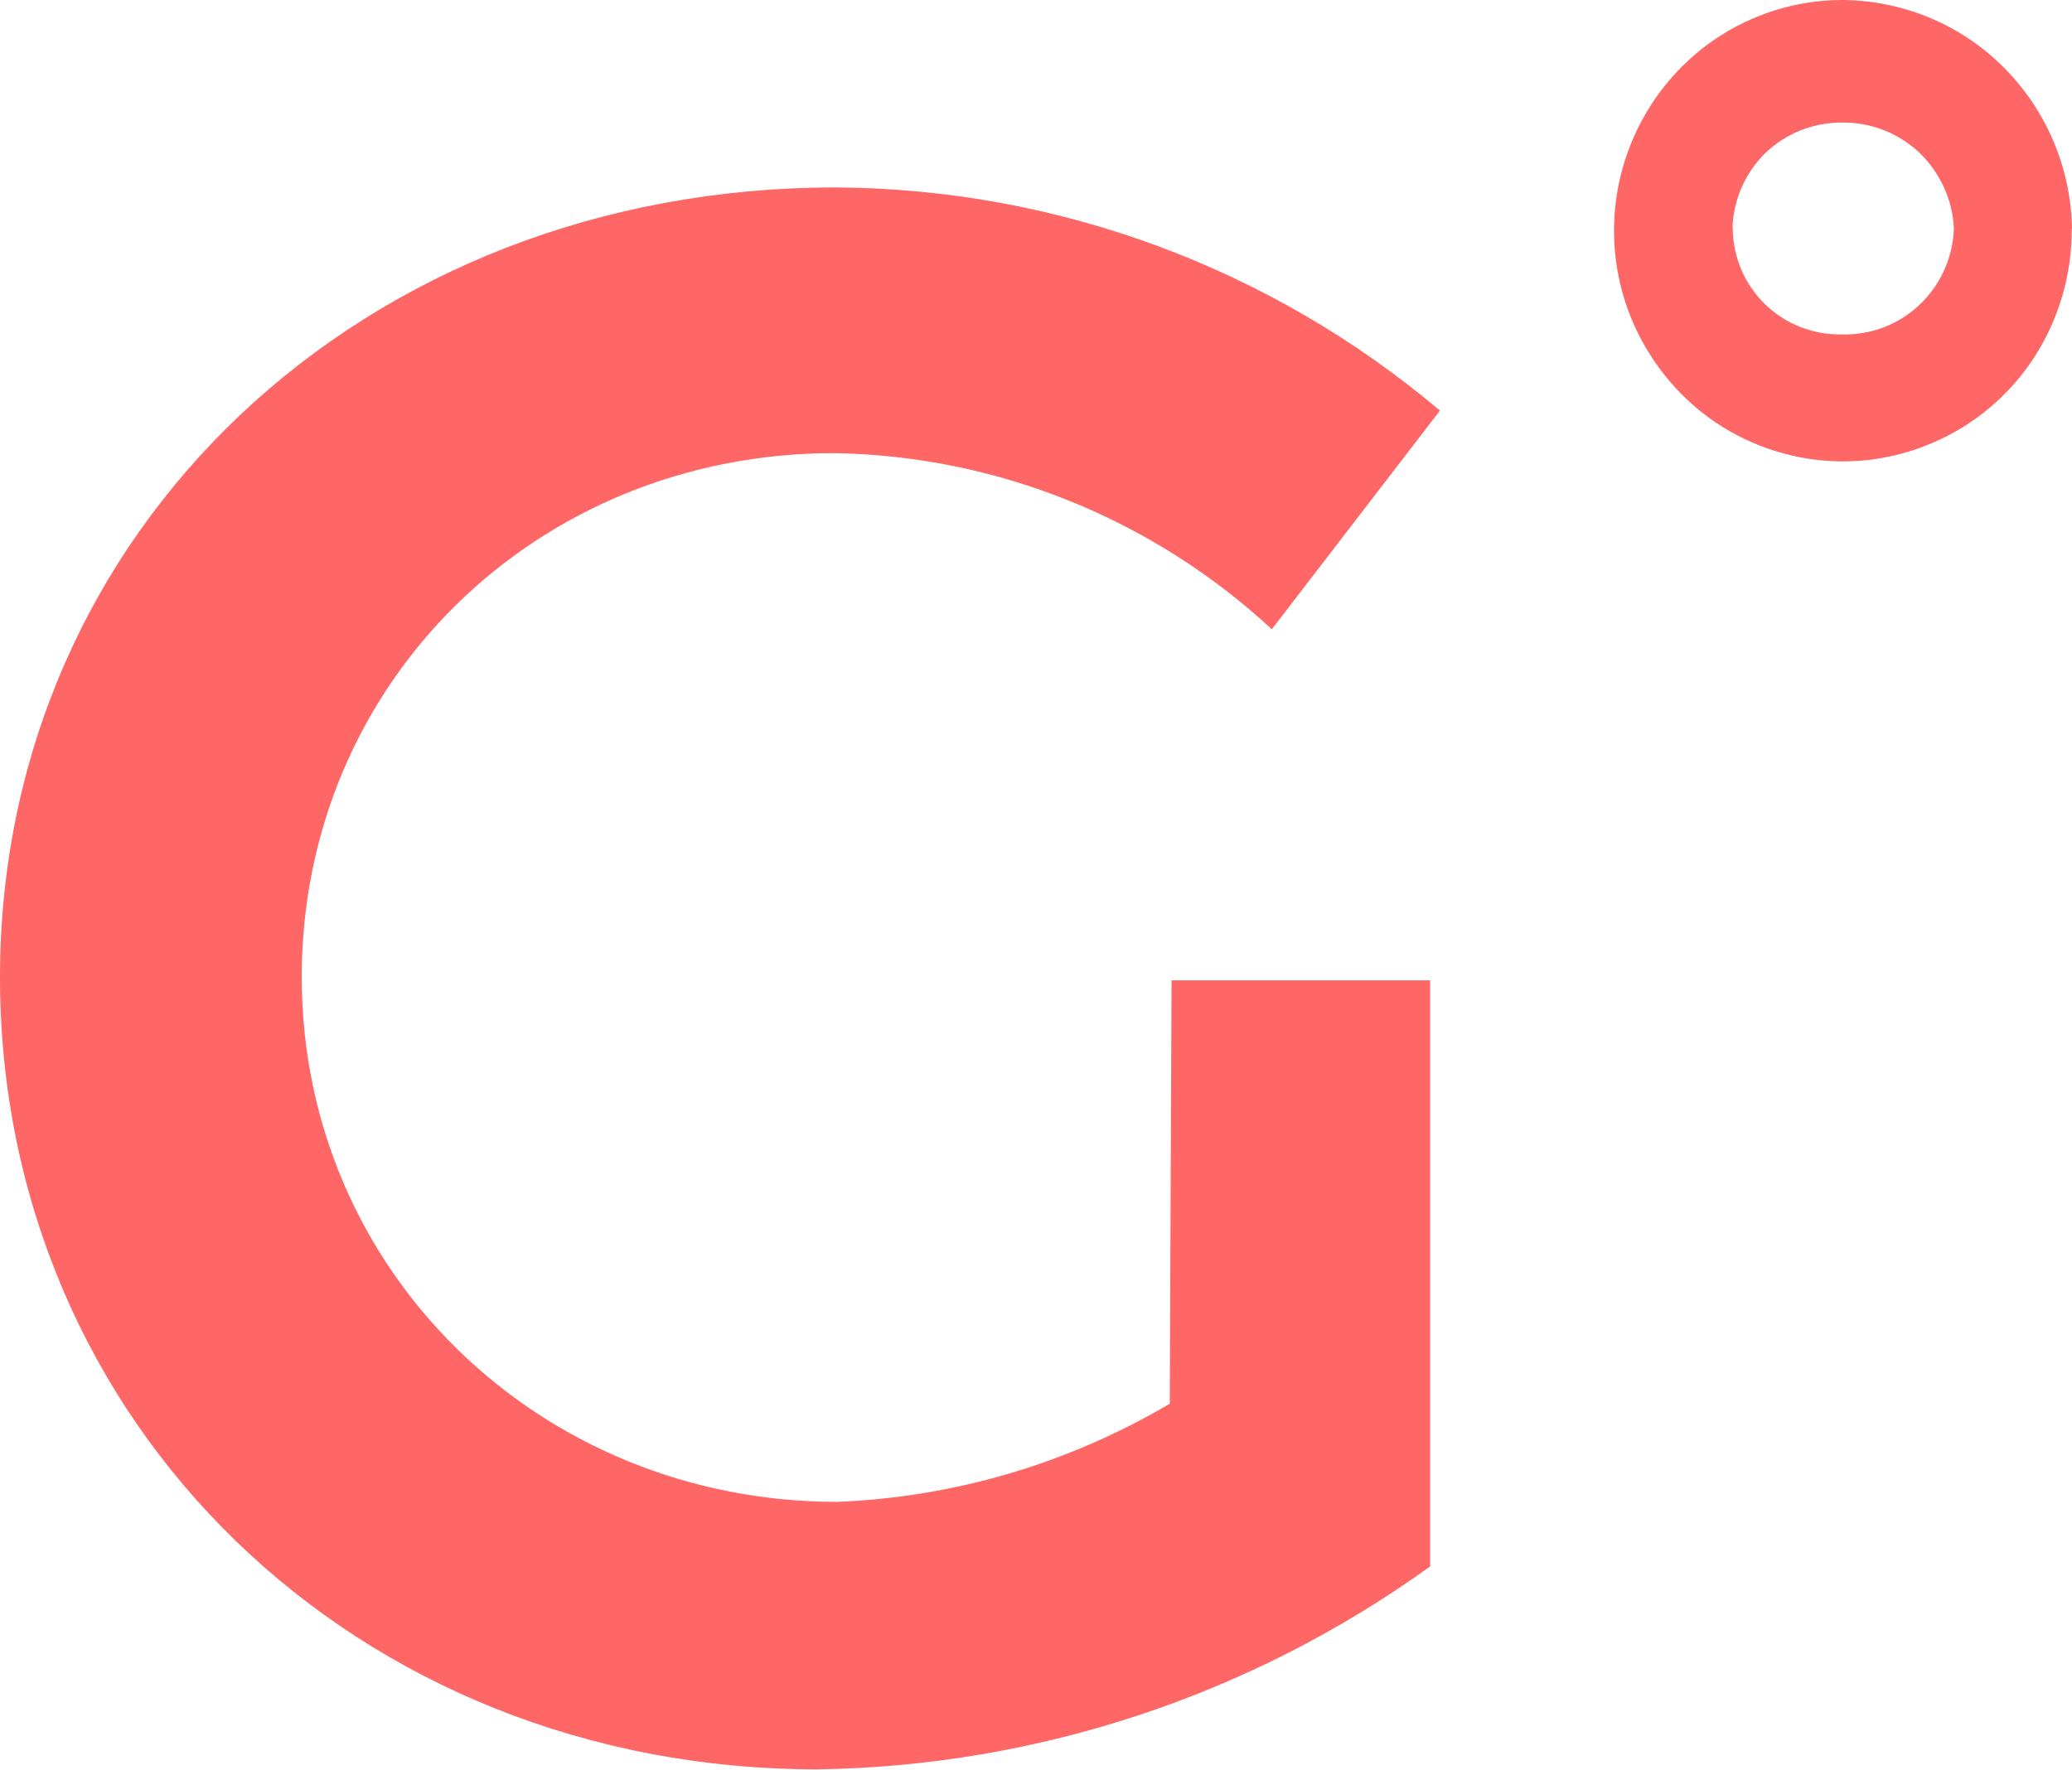 <?xml version="1.0" encoding="UTF-8"?><svg id="Lager_1" xmlns="http://www.w3.org/2000/svg" viewBox="0 0 69.63 59.48"><defs><style>.cls-1{fill:#f66;}</style></defs><path class="cls-1" d="m39.37,32.95h8.69v19.7c-6.01,4.33-13.19,6.71-20.57,6.82C11.96,59.48,0,47.86,0,32.84S12.19,6.3,28.08,6.3c7.43.04,14.61,2.69,20.31,7.5l-5.65,7.35c-4.02-3.72-9.25-5.83-14.7-5.92-10.03,0-17.9,7.73-17.9,17.61s7.99,17.64,18,17.64c3.94-.16,7.77-1.29,11.17-3.3l.06-14.23Z"/><path class="cls-1" d="m58.23,7.69c0,.48.11.95.29,1.38.19.44.46.83.8,1.16.34.33.74.59,1.18.76.44.17.91.26,1.38.25.97.03,1.91-.32,2.62-.99.71-.67,1.13-1.59,1.16-2.57-.04-.97-.47-1.89-1.17-2.56-.71-.66-1.65-1.02-2.61-1-.95,0-1.86.36-2.55,1.02-.68.66-1.08,1.57-1.11,2.53h.01Zm11.39,0c.01,1.53-.43,3.04-1.26,4.32-.83,1.28-2.03,2.29-3.43,2.88-1.4.6-2.94.77-4.44.48-1.49-.29-2.87-1.01-3.95-2.09-1.08-1.08-1.83-2.45-2.14-3.95-.31-1.5-.17-3.06.4-4.48.57-1.42,1.54-2.64,2.8-3.51C58.86.48,60.34.01,61.86,0c2.04,0,4,.8,5.45,2.24,1.45,1.44,2.29,3.4,2.32,5.46"/></svg>